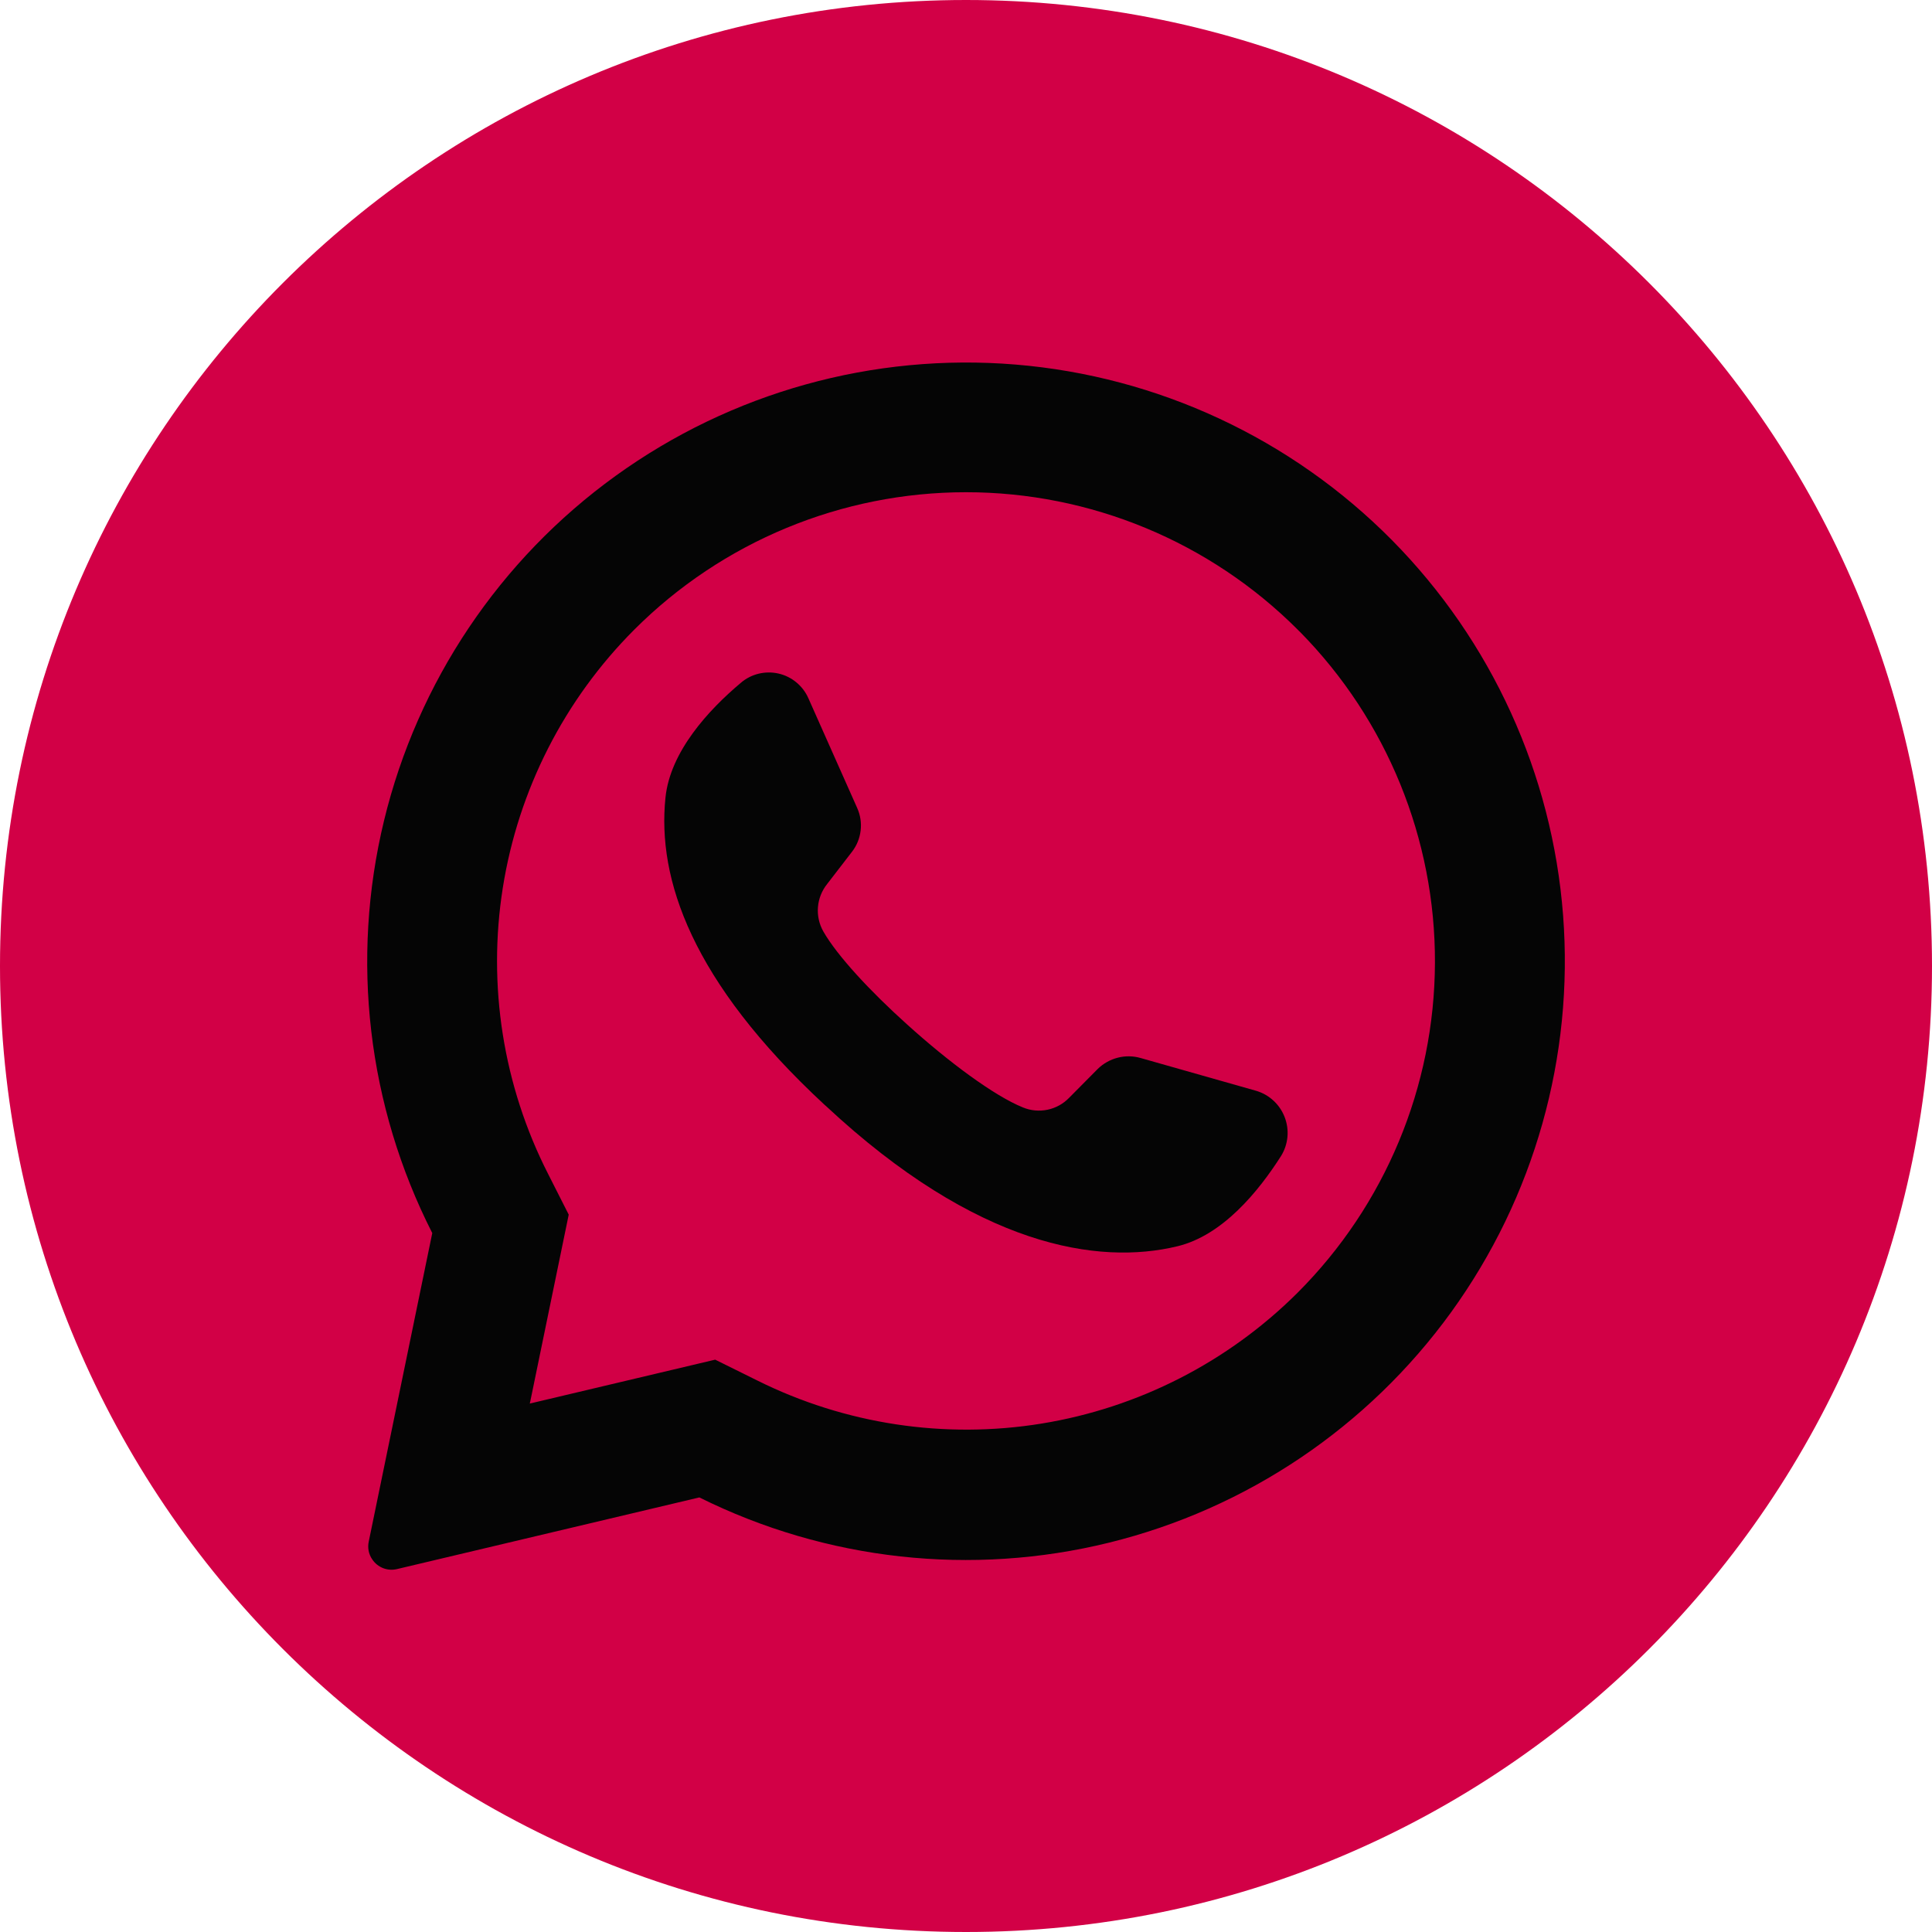 <svg width="62" height="62" viewBox="0 0 62 62" fill="none" xmlns="http://www.w3.org/2000/svg">
<path d="M31 62C48.121 62 62 48.121 62 31C62 13.879 48.121 0 31 0C13.879 0 0 13.879 0 31C0 48.121 13.879 62 31 62Z" fill="#D20046"/>
<path d="M44.668 17.332C41.443 14.074 37.16 12.077 32.591 11.699C28.023 11.322 23.47 12.589 19.753 15.273C16.037 17.956 13.402 21.88 12.324 26.335C11.245 30.791 11.795 35.485 13.872 39.571L11.833 49.473C11.812 49.572 11.811 49.674 11.831 49.773C11.851 49.871 11.891 49.965 11.949 50.047C12.034 50.173 12.155 50.269 12.296 50.324C12.437 50.379 12.591 50.389 12.738 50.354L22.443 48.054C26.518 50.079 31.179 50.593 35.597 49.504C40.015 48.415 43.903 45.794 46.57 42.108C49.237 38.421 50.51 33.908 50.161 29.371C49.813 24.834 47.867 20.568 44.668 17.332ZM41.642 41.484C39.41 43.709 36.537 45.178 33.426 45.684C30.316 46.189 27.125 45.706 24.303 44.302L22.951 43.633L17.001 45.042L17.018 44.968L18.251 38.979L17.589 37.672C16.147 34.841 15.639 31.626 16.136 28.488C16.634 25.35 18.111 22.45 20.358 20.203C23.181 17.381 27.009 15.796 31 15.796C34.991 15.796 38.819 17.381 41.642 20.203C41.666 20.23 41.692 20.256 41.72 20.28C44.507 23.11 46.064 26.926 46.049 30.898C46.035 34.87 44.45 38.675 41.642 41.484Z" fill="#050505"/>
<path d="M41.114 37.091C40.385 38.239 39.233 39.645 37.785 39.994C35.249 40.607 31.356 40.015 26.512 35.499L26.452 35.446C22.193 31.497 21.087 28.21 21.355 25.603C21.503 24.124 22.736 22.785 23.775 21.912C23.939 21.771 24.134 21.671 24.344 21.62C24.554 21.569 24.773 21.567 24.983 21.615C25.194 21.663 25.39 21.76 25.556 21.898C25.723 22.036 25.855 22.21 25.942 22.408L27.509 25.931C27.611 26.159 27.649 26.411 27.618 26.659C27.588 26.908 27.491 27.143 27.337 27.34L26.544 28.369C26.374 28.581 26.271 28.839 26.249 29.111C26.227 29.382 26.287 29.653 26.421 29.89C26.865 30.669 27.928 31.814 29.108 32.874C30.433 34.072 31.902 35.167 32.832 35.541C33.081 35.643 33.355 35.667 33.618 35.612C33.881 35.557 34.121 35.424 34.308 35.231L35.227 34.304C35.405 34.13 35.626 34.005 35.867 33.943C36.108 33.881 36.362 33.884 36.601 33.952L40.325 35.009C40.53 35.072 40.719 35.181 40.875 35.328C41.032 35.475 41.153 35.656 41.229 35.857C41.305 36.058 41.335 36.273 41.315 36.487C41.295 36.701 41.226 36.908 41.114 37.091Z" fill="#050505"/>
</svg>
